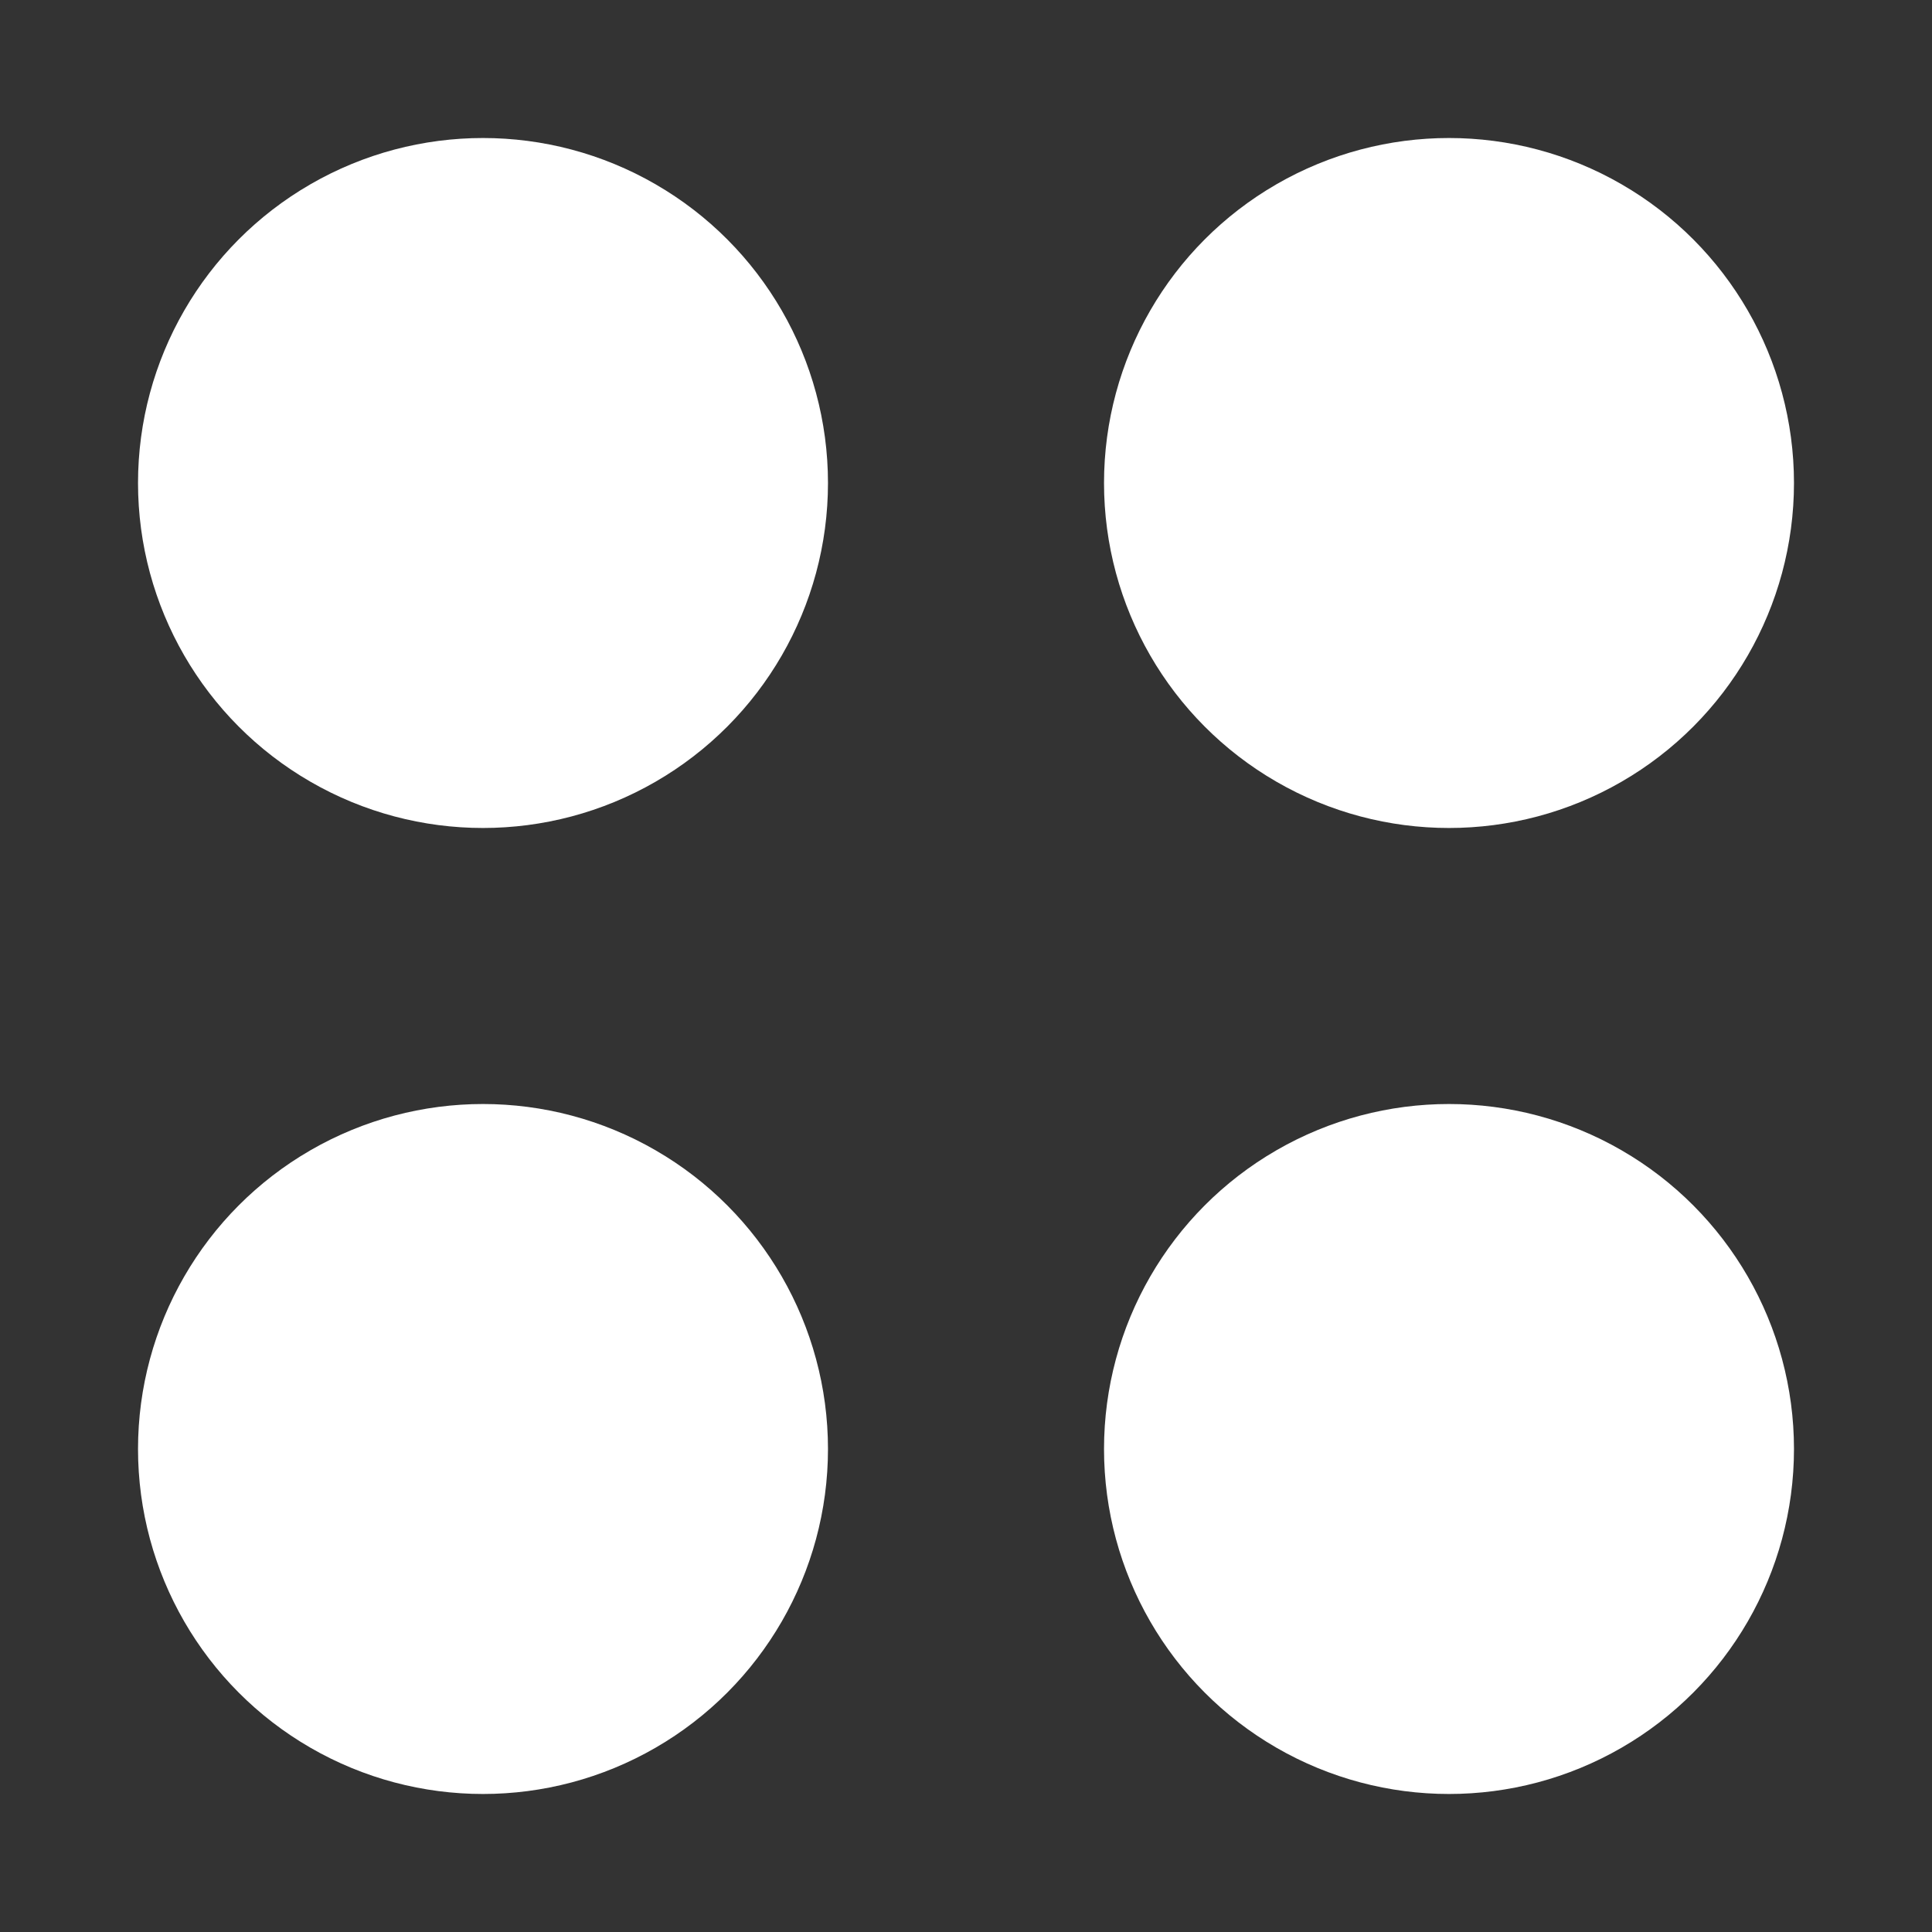 <?xml version="1.0" encoding="UTF-8"?> <svg xmlns="http://www.w3.org/2000/svg" width="16" height="16" viewBox="0 0 16 16" fill="none"><rect x="0" y="0" width="16" height="16" fill="#333333" stroke="none"/> <circle cx="4" cy="4" r="2.857" fill="white"></circle> <circle cx="4" cy="12" r="2.857" fill="white"></circle> <circle cx="12" cy="4" r="2.857" fill="white"></circle> <circle cx="12" cy="12" r="2.857" fill="white"></circle> </svg> 